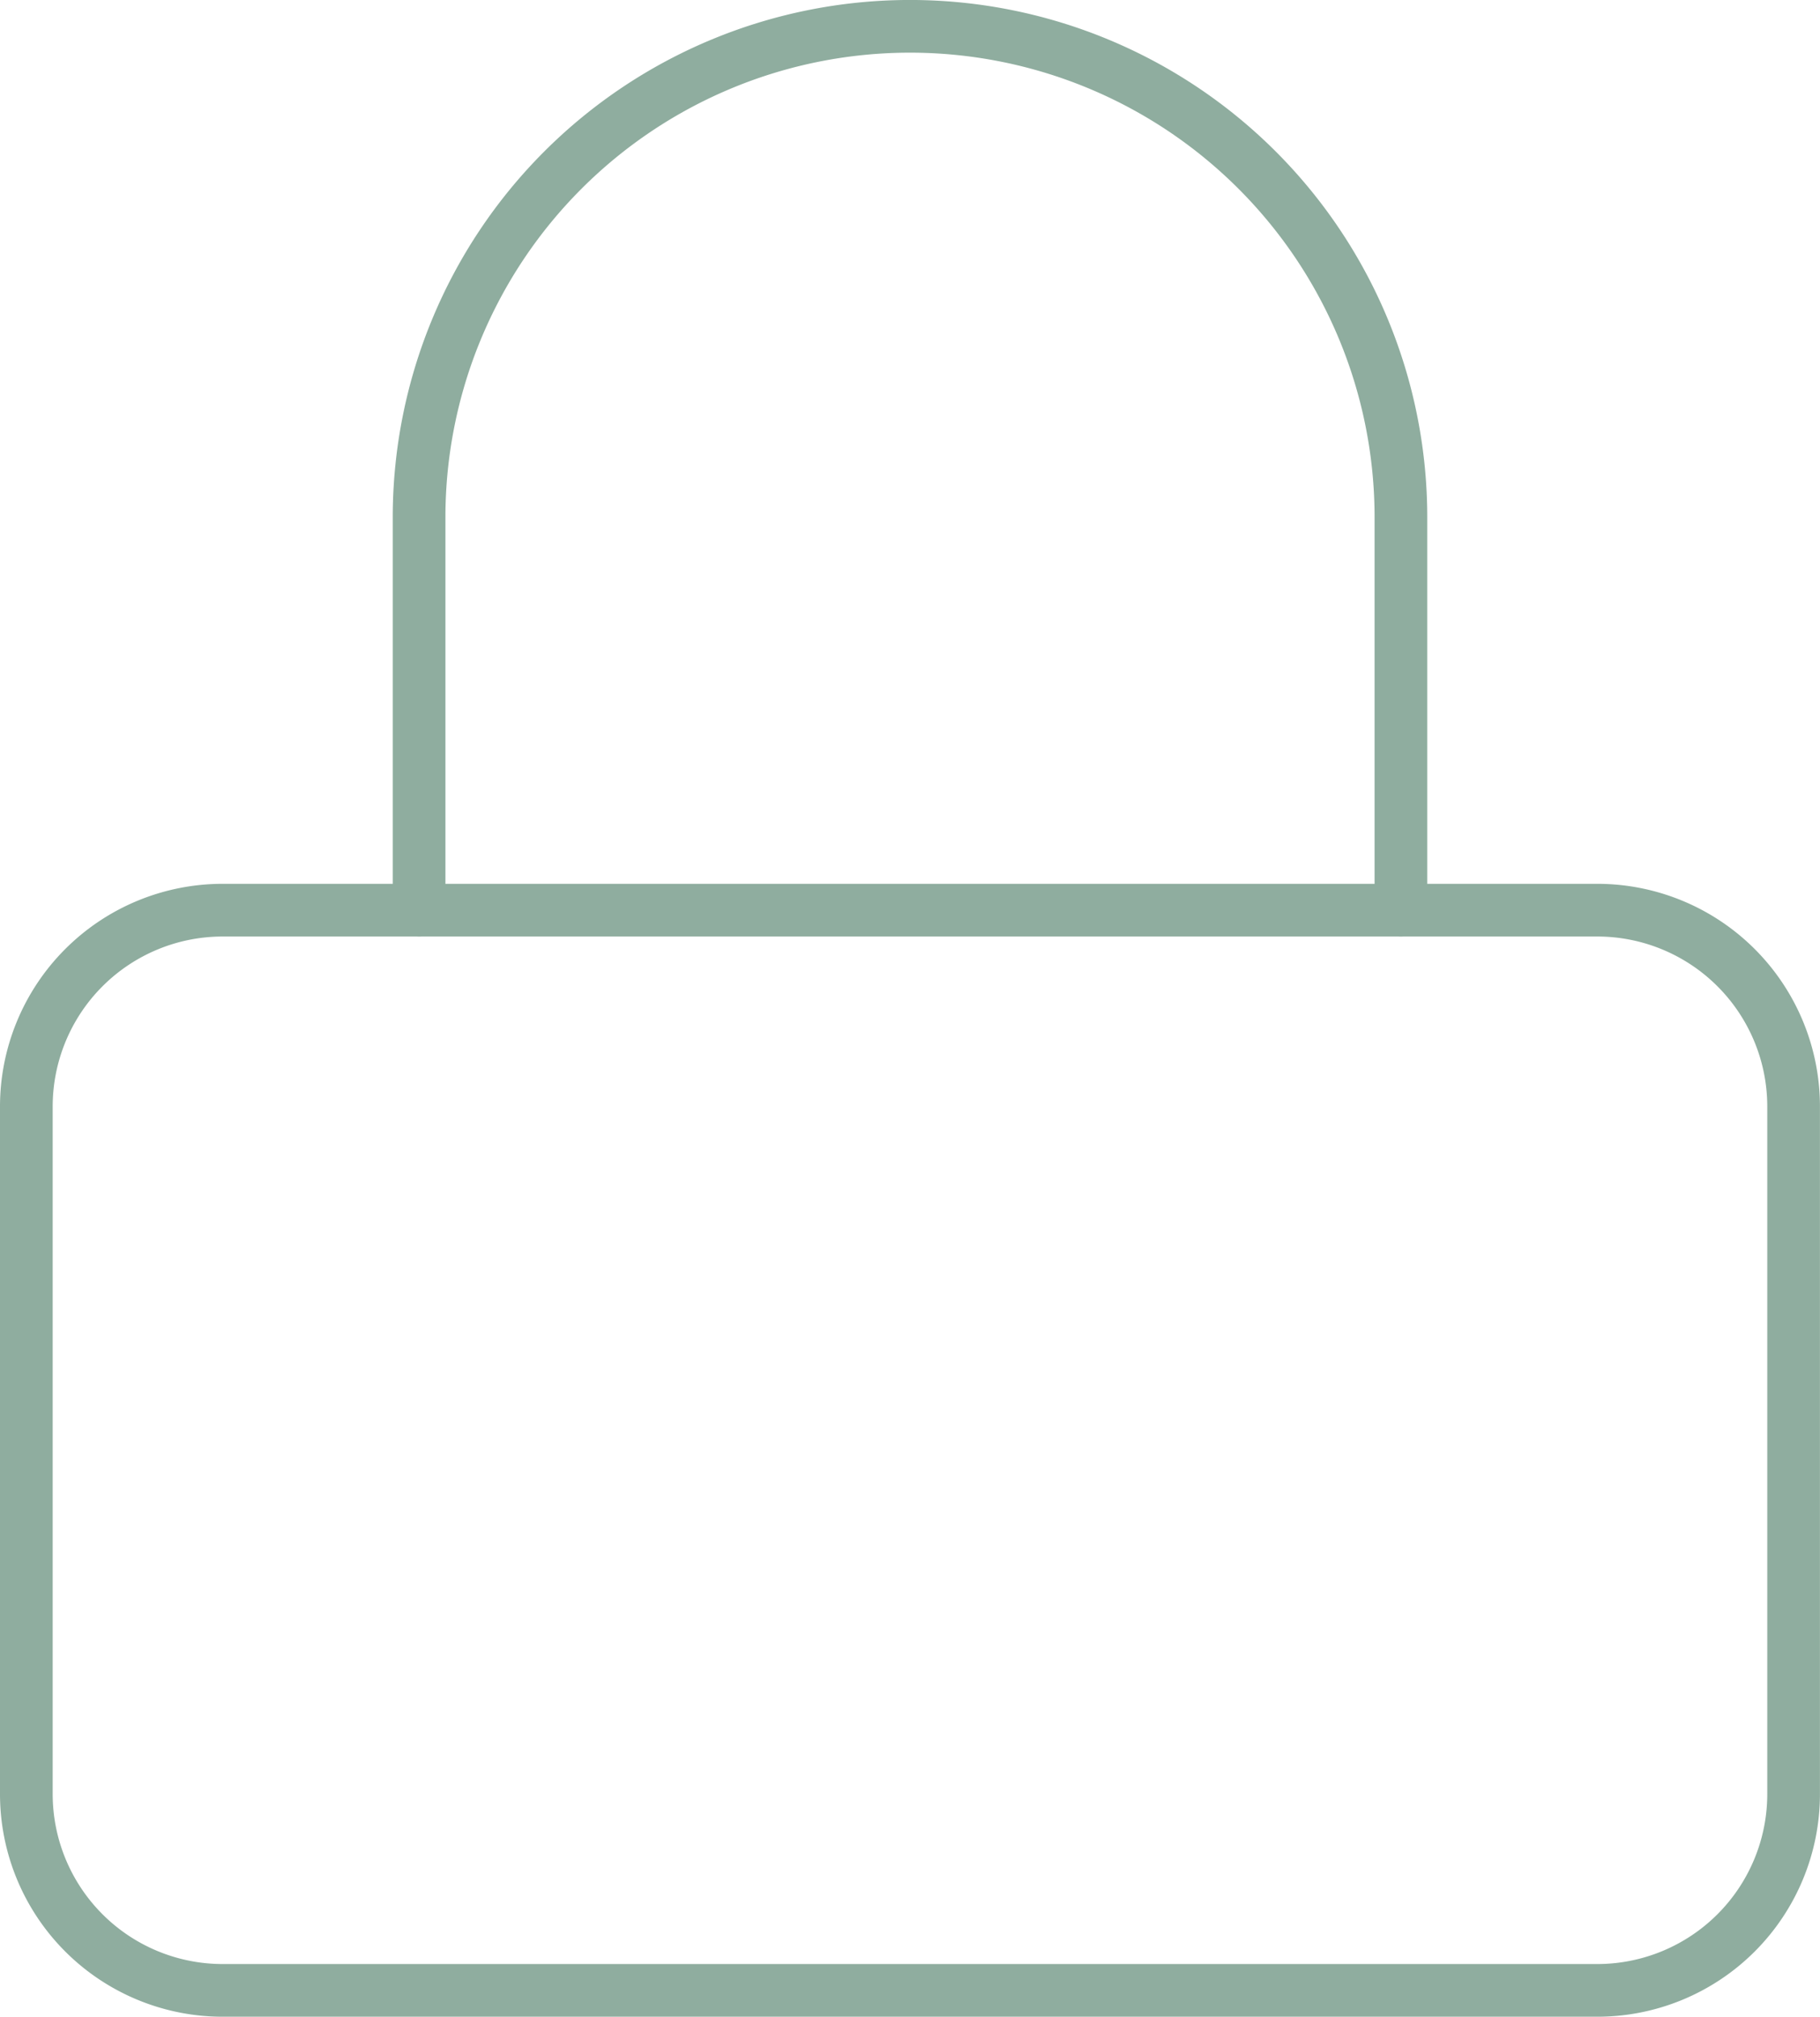 <svg xmlns="http://www.w3.org/2000/svg" width="34.547" height="38.274" viewBox="0 0 34.547 38.274">
  <g id="Icon_feather-lock" data-name="Icon feather-lock" transform="translate(-4 -2.5)">
    <path id="Path_61" data-name="Path 61" d="M8.227,16.5H34.319a3.727,3.727,0,0,1,3.727,3.727V33.273A3.727,3.727,0,0,1,34.319,37H8.227A3.727,3.727,0,0,1,4.5,33.273V20.227A3.727,3.727,0,0,1,8.227,16.5Z" transform="translate(0 3.273)" fill="none" stroke="#8fad9f" stroke-linecap="round" stroke-linejoin="round" stroke-width="1"/>
    <path id="Path_62" data-name="Path 62" d="M10.5,19.773V12.318a9.318,9.318,0,0,1,18.637,0v7.455" transform="translate(1.455 0)" fill="none" stroke="#8fad9f" stroke-linecap="round" stroke-linejoin="round" stroke-width="1"/>
  </g>
</svg>

